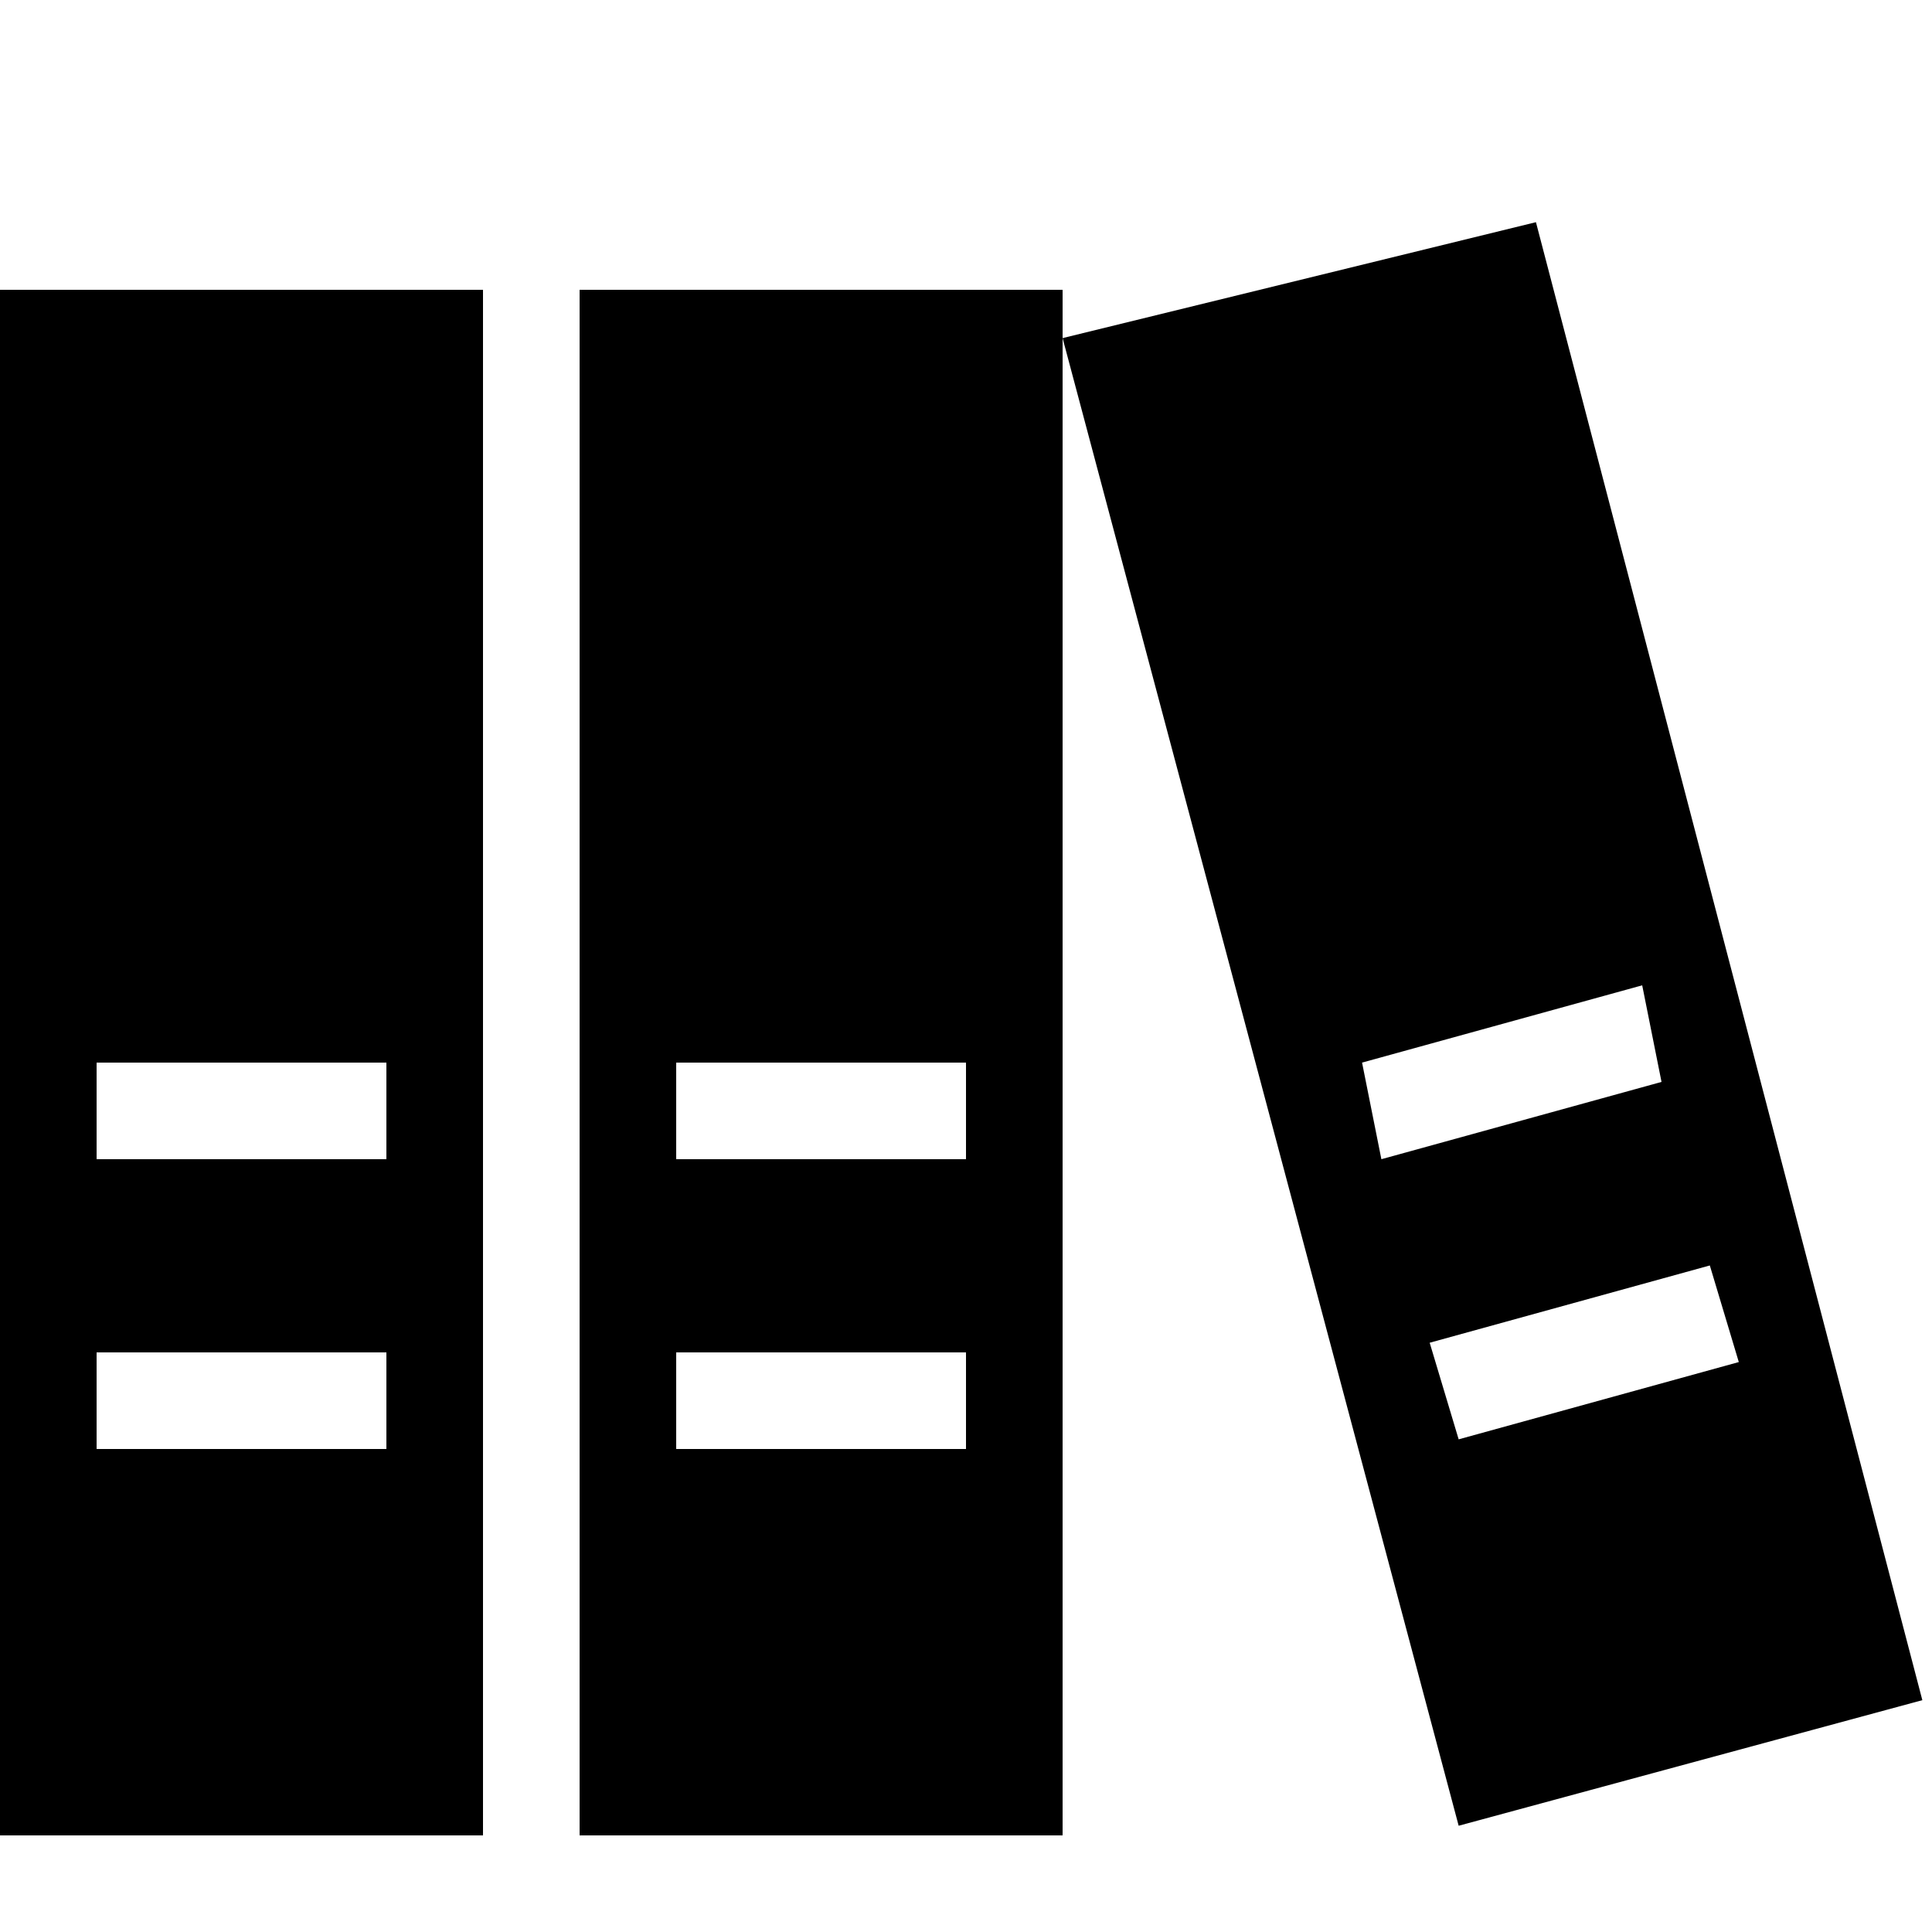<?xml version="1.0" encoding="UTF-8"?>
<svg xmlns="http://www.w3.org/2000/svg" width="20" height="20" viewBox="0 0 20 20">
	<title>
		references
	</title>
	<path d="M0 3v16h5V3zm4 12H1v-1h3zm0-3H1v-1h3zm2-9v16h5V3zm4 12H7v-1h3zm0-3H7v-1h3zm1-8.5 4.1 15.4 4.8-1.3-4-15.3zm7 10.6-2.9.8-.3-1 2.9-.8zm-.8-2.9-2.9.8-.2-1 2.9-.8z"/>
</svg>
